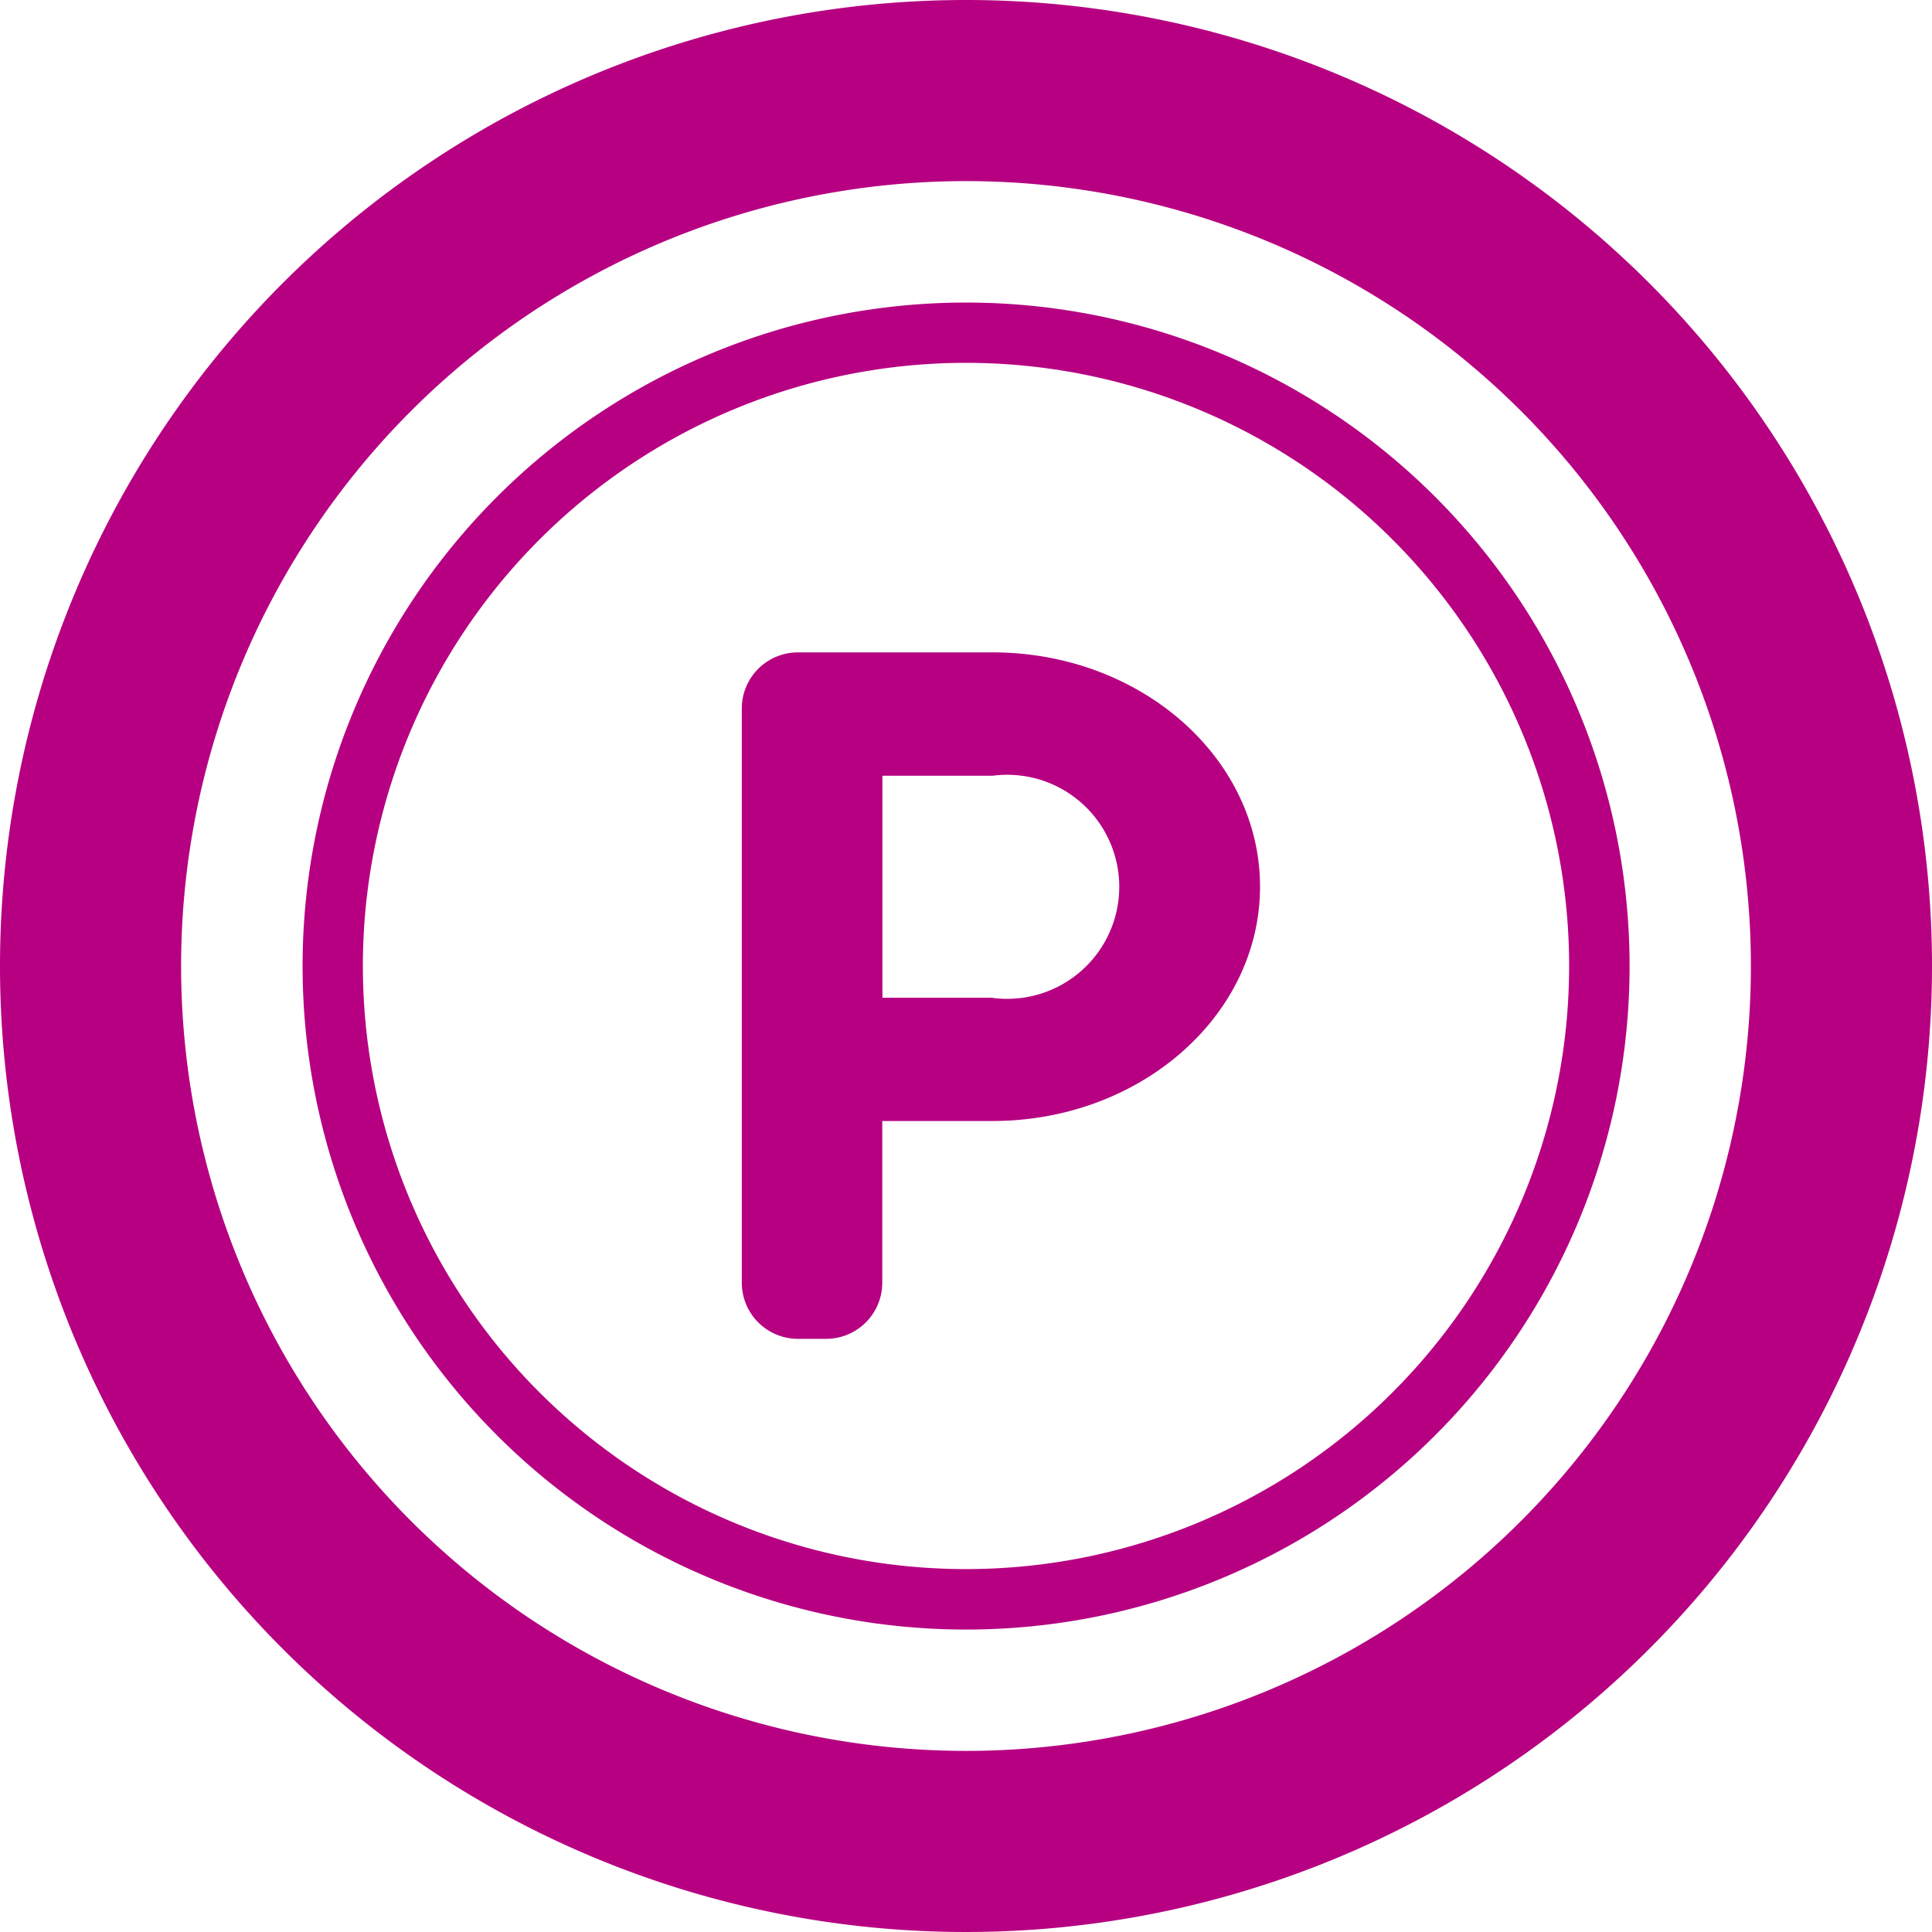 <svg xmlns="http://www.w3.org/2000/svg" width="65.412" height="65.412" viewBox="0 0 65.412 65.412">
  <g id="ico_examine_04" transform="translate(1171)">
    <path id="パス_186786" data-name="パス 186786" d="M32.706,0A32.706,32.706,0,1,0,65.412,32.706,32.706,32.706,0,0,0,32.706,0Zm0,59.28A26.574,26.574,0,1,1,59.28,32.706,26.574,26.574,0,0,1,32.706,59.28Z" transform="translate(-1171)" fill="#b60081"/>
    <path id="パス_186787" data-name="パス 186787" d="M102.464,80a22.464,22.464,0,1,0,22.464,22.464A22.464,22.464,0,0,0,102.464,80Zm0,42.881a20.42,20.42,0,1,1,20.417-20.418,20.42,20.42,0,0,1-20.417,20.418Z" transform="translate(-1240.755 -69.756)" fill="#b60081"/>
    <path id="パス_186788" data-name="パス 186788" d="M205.219,173.109h-6.595a1.9,1.9,0,0,0-1.9,1.9v19.441a1.9,1.9,0,0,0,1.9,1.9h.956a1.9,1.9,0,0,0,1.9-1.9v-5.475h3.734c4.992,0,9.056-3.557,9.056-7.934S210.211,173.109,205.219,173.109Zm0,11.693h-3.734v-7.517h3.734a3.793,3.793,0,1,1,0,7.522Z" transform="translate(-1342.609 -151.021)" fill="#b60081"/>
  </g>
</svg>
